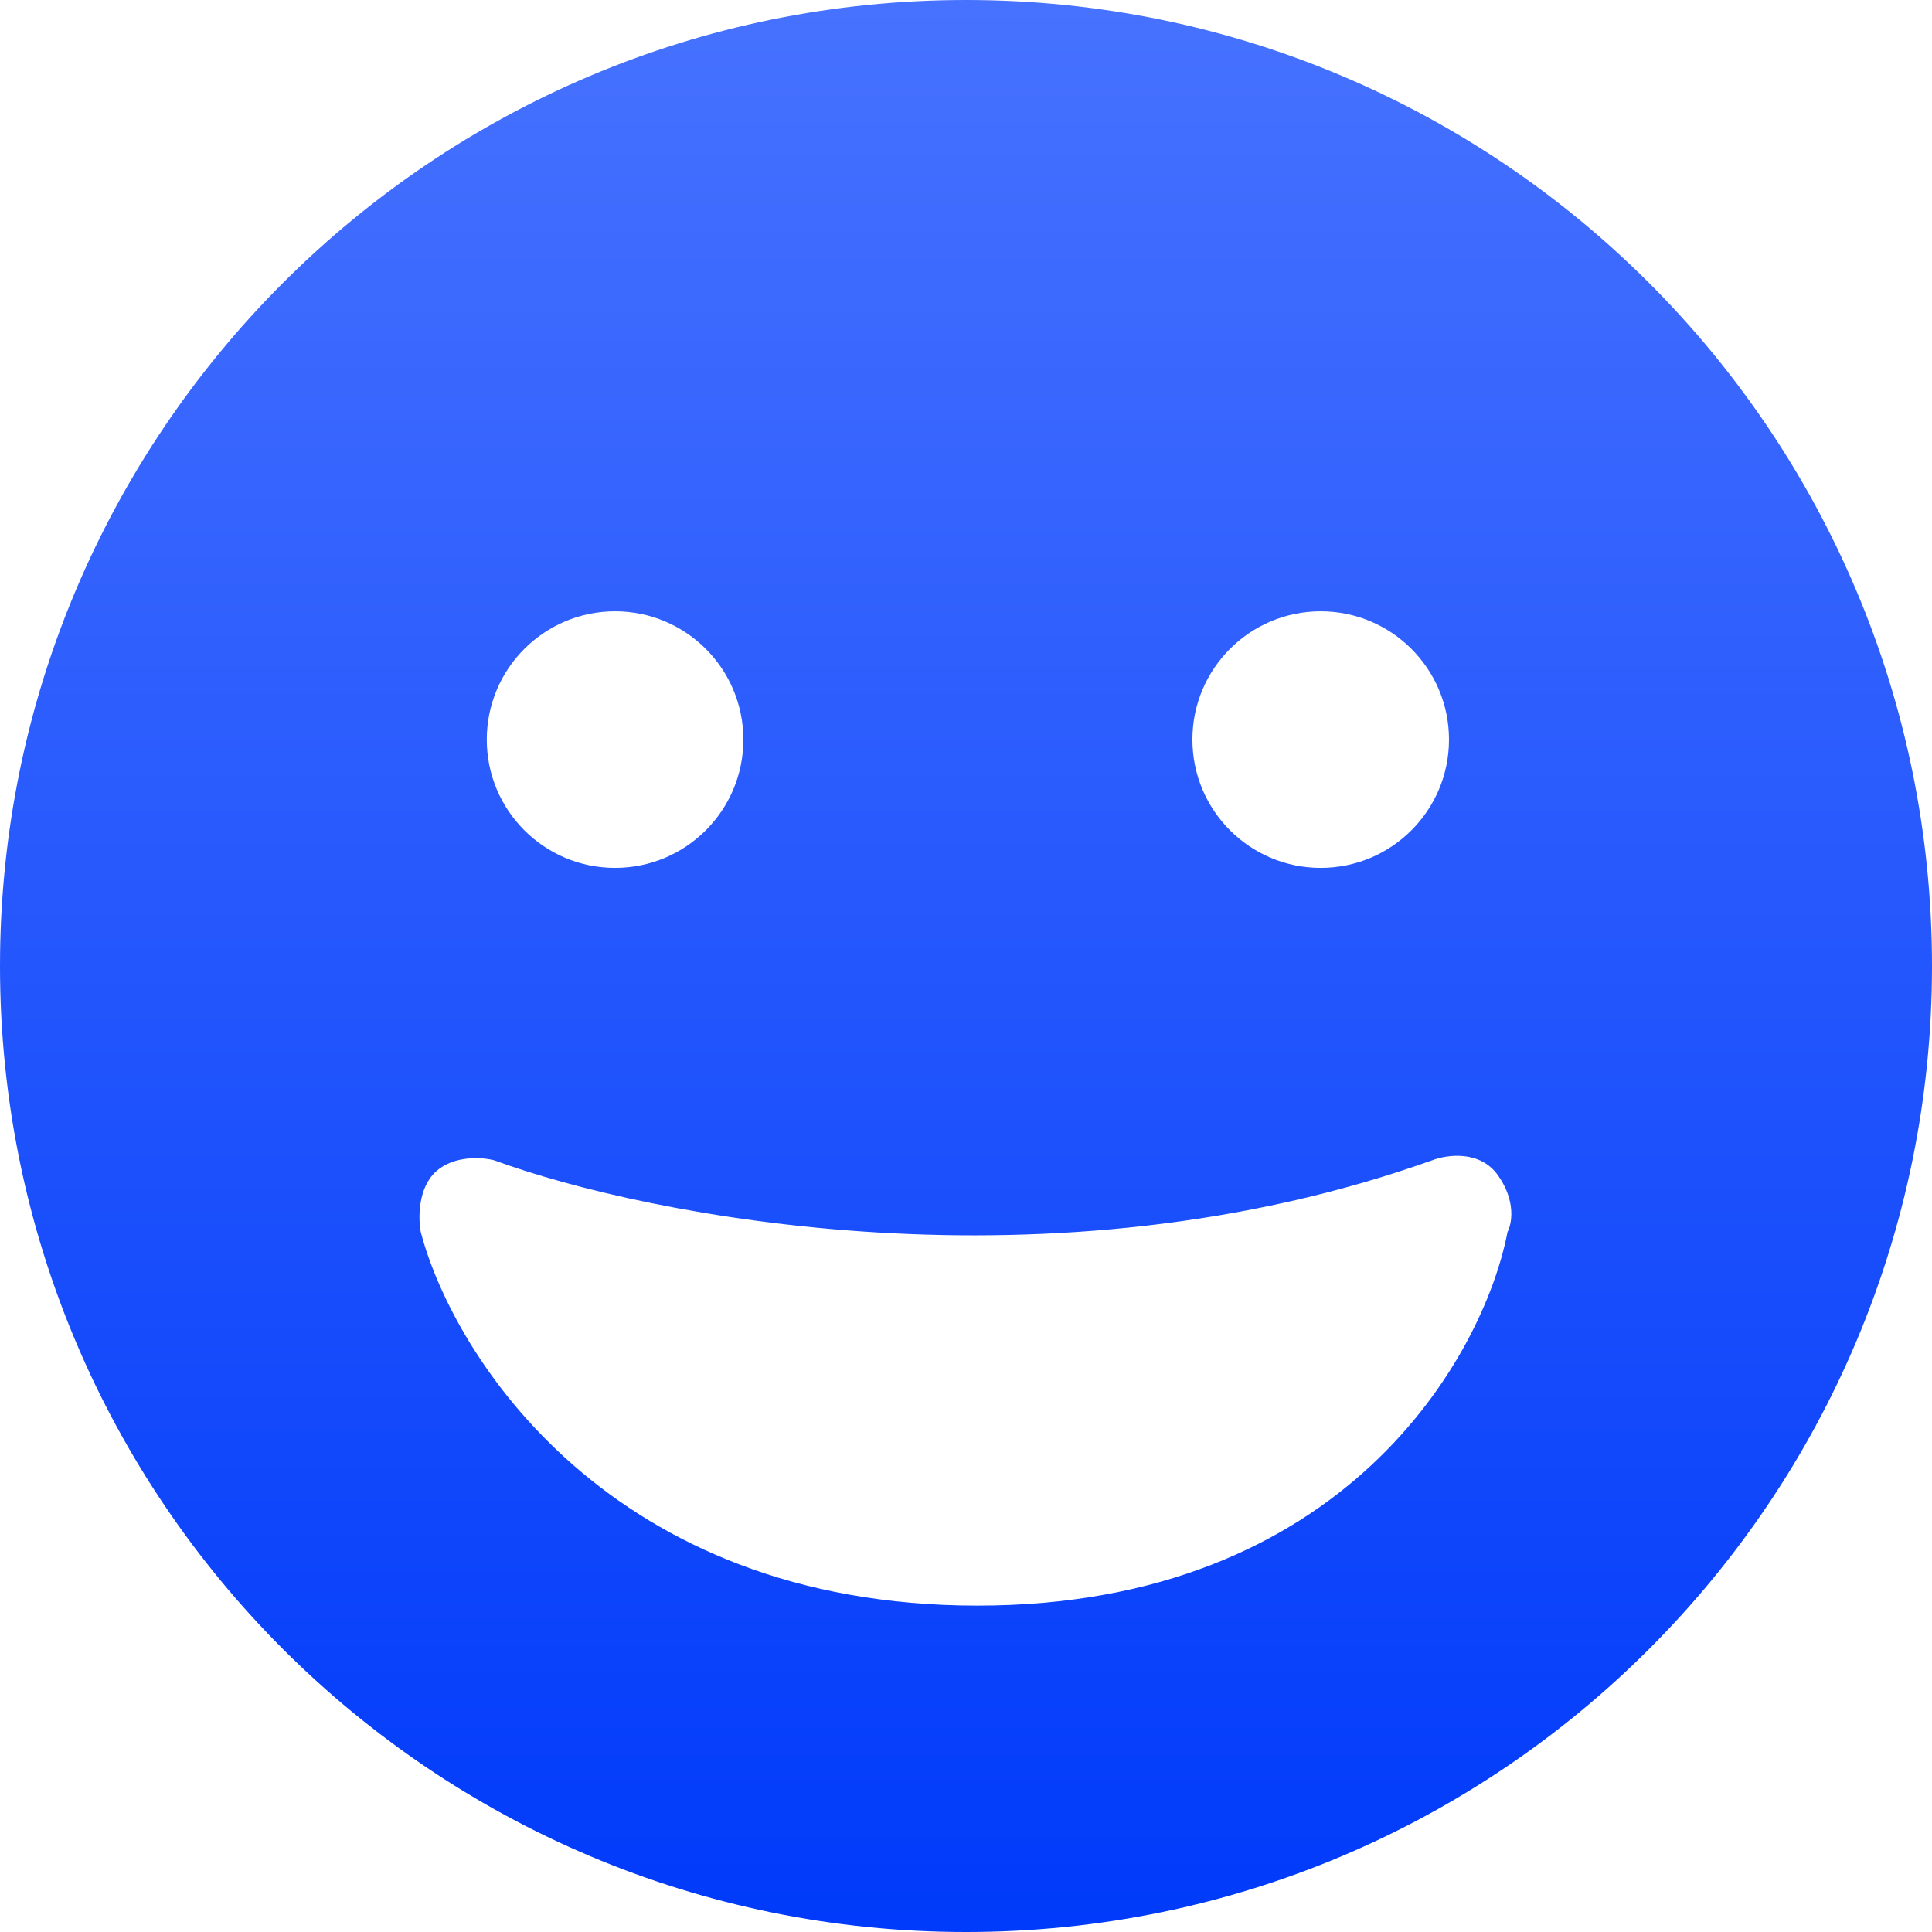 <svg width="64" height="64" viewBox="0 0 64 64" fill="none" xmlns="http://www.w3.org/2000/svg">
<path fill-rule="evenodd" clip-rule="evenodd" d="M32 64C49.673 64 64 49.673 64 32C64 14.327 49.673 0 32 0C14.327 0 0 14.327 0 32C0 49.673 14.327 64 32 64ZM16.375 38.438C21.479 40.312 34.837 42.938 47.438 38.438C47.917 38.25 49.025 38.087 49.625 38.938C50.225 39.788 50.083 40.542 49.938 40.812C49.146 44.938 44.525 53.188 32.375 53.188C20.225 53.188 15.021 44.938 13.938 40.812C13.854 40.375 13.838 39.362 14.438 38.812C15.037 38.263 15.979 38.333 16.375 38.438ZM24.625 24.5C24.625 26.847 22.722 28.75 20.375 28.75C18.028 28.75 16.125 26.847 16.125 24.5C16.125 22.153 18.028 20.25 20.375 20.25C22.722 20.25 24.625 22.153 24.625 24.5ZM43.75 28.75C46.097 28.75 48 26.847 48 24.5C48 22.153 46.097 20.25 43.75 20.25C41.403 20.25 39.5 22.153 39.5 24.5C39.5 26.847 41.403 28.75 43.75 28.75Z" fill="url(#paint0_linear_17_1264)"/>
<defs>
<linearGradient id="paint0_linear_17_1264" x1="32" y1="0" x2="32" y2="64" gradientUnits="userSpaceOnUse">
<stop stop-color="#4772FF"/>
<stop offset="1" stop-color="#003AFA"/>
</linearGradient>
</defs>
</svg>
